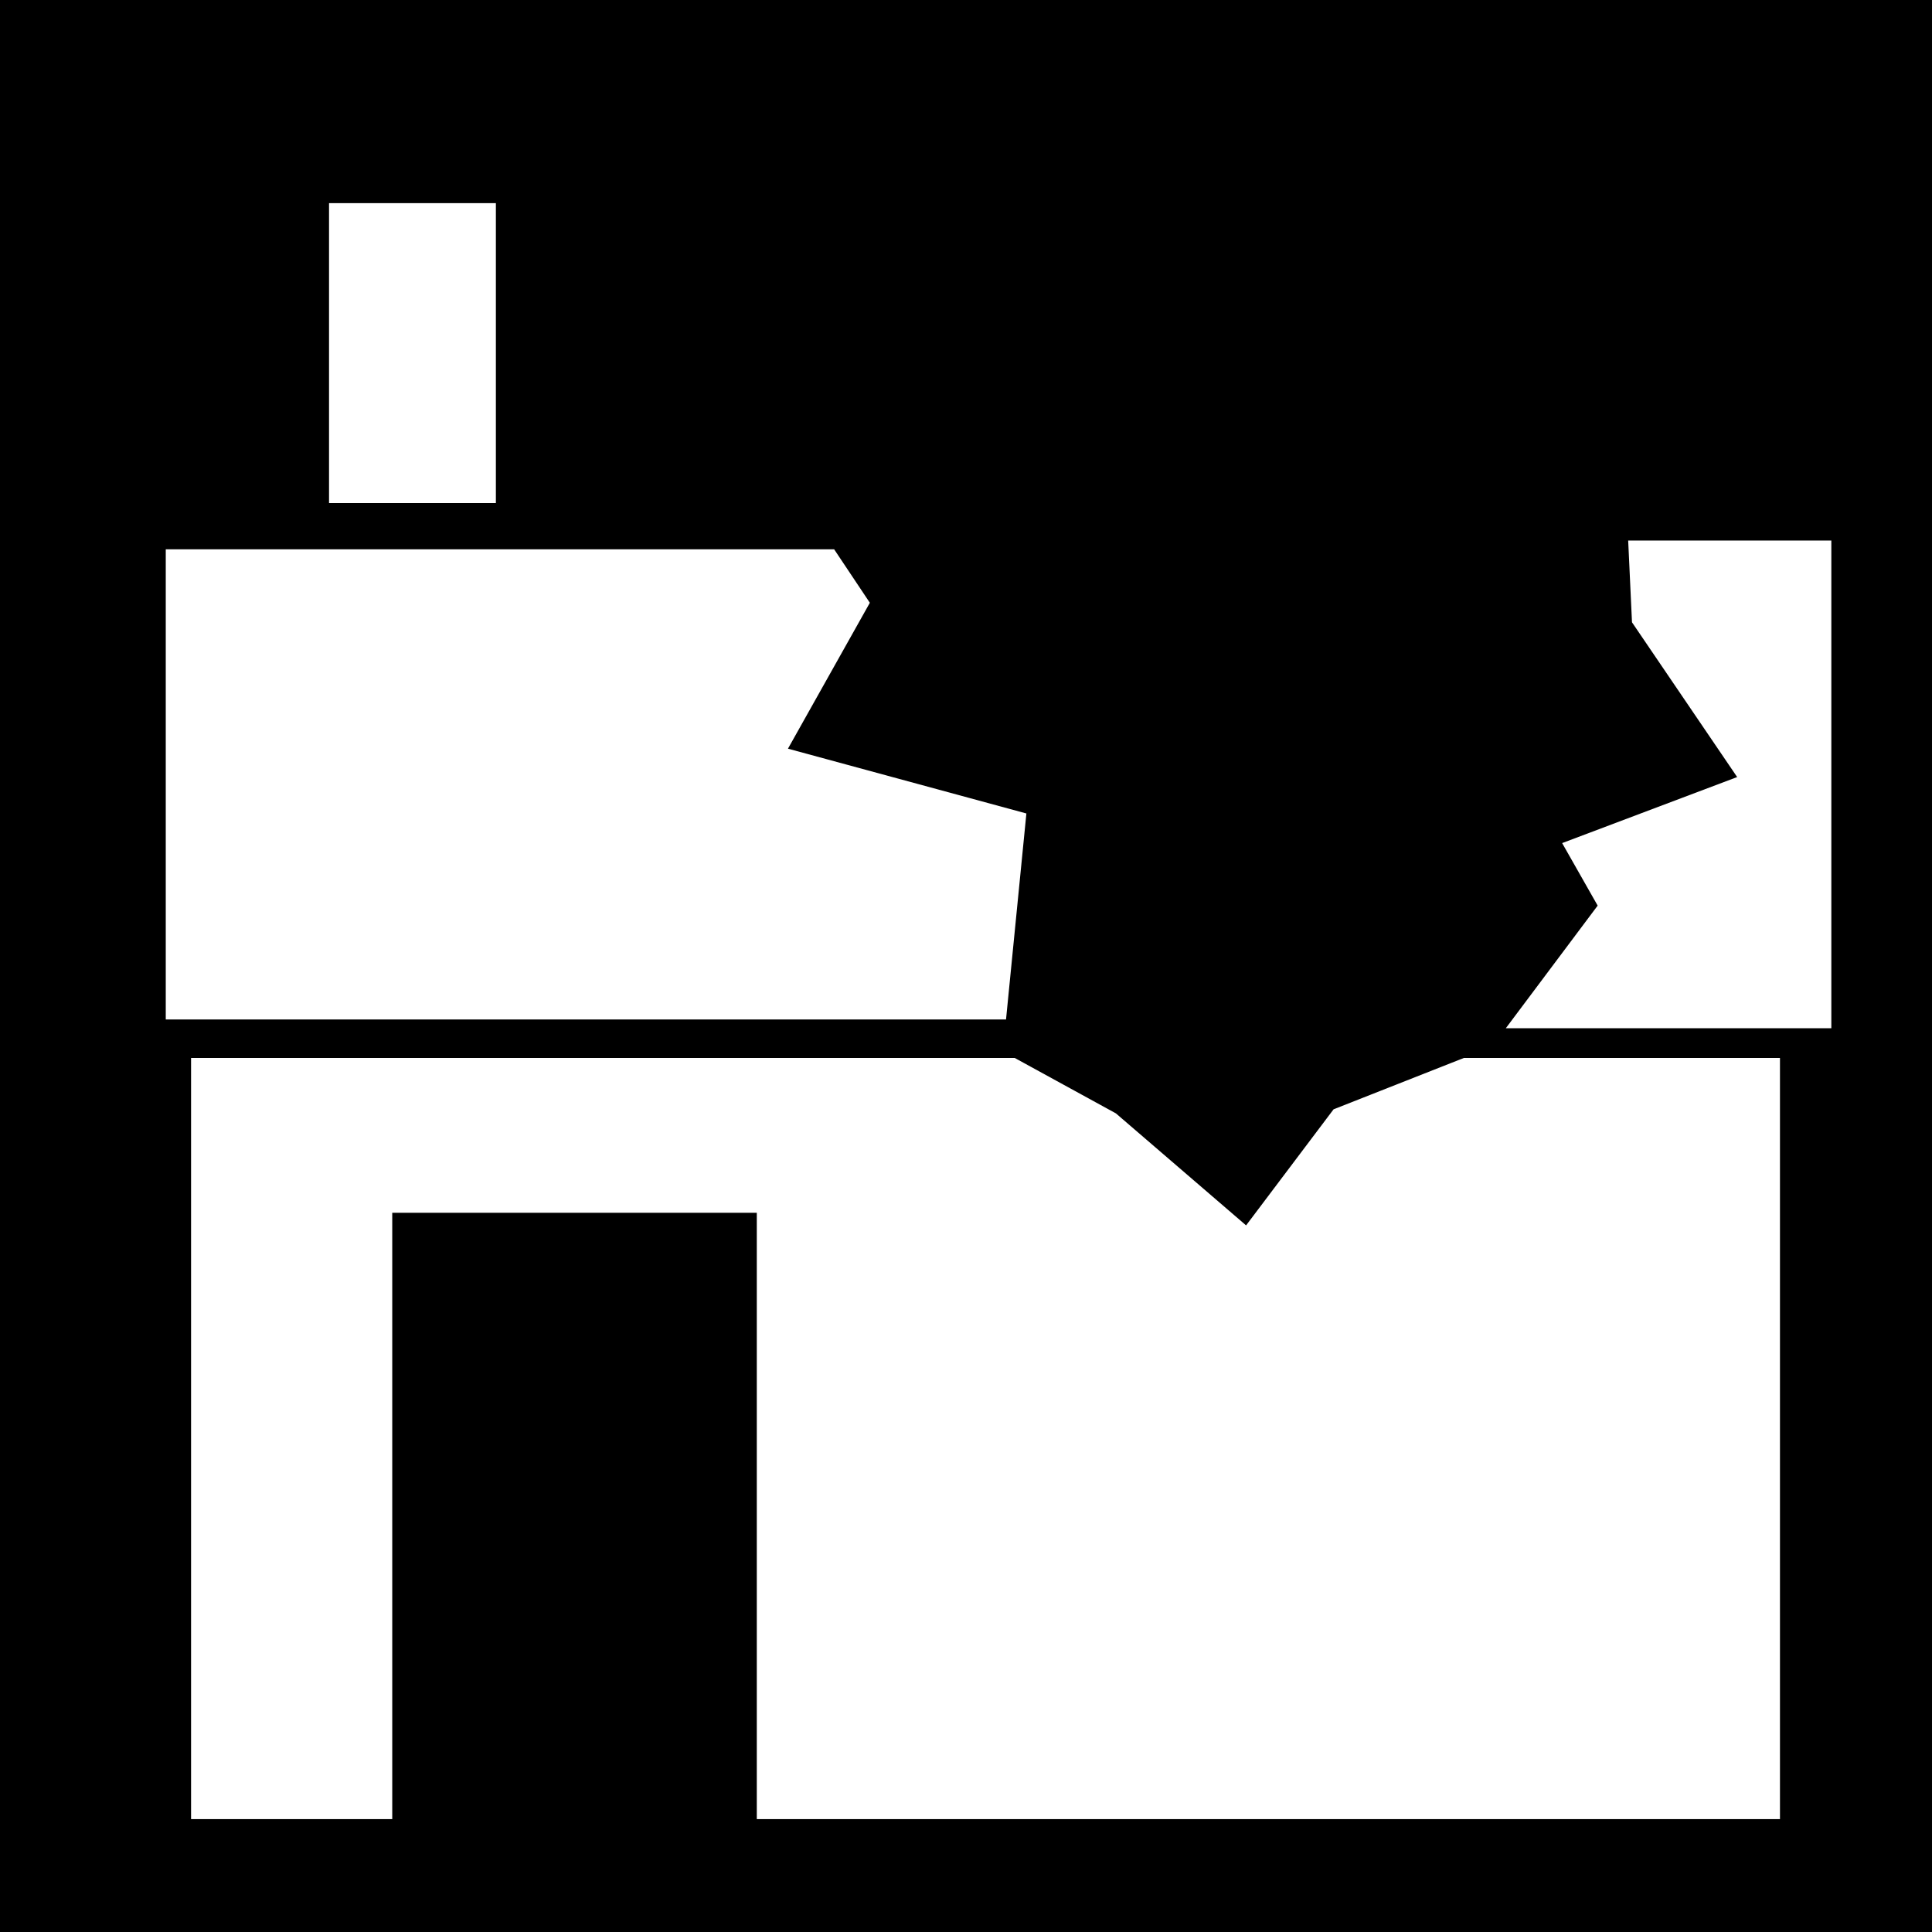 <?xml version="1.0" encoding="UTF-8"?>
<svg xmlns="http://www.w3.org/2000/svg" xmlns:xlink="http://www.w3.org/1999/xlink" width="39" height="39" xml:space="preserve" overflow="hidden">
  <rect width="100%" height="100%" fill="#808080" stroke="none"/>
  <g>
    <path d="M0 0 39 0 39 39 0 39Z"></path>
    <path d="M6.642 4.101 6.642 10.156 10.01 10.156 10.01 4.101ZM32.867 10.912C32.893 11.462 32.919 12.012 32.944 12.562L35.067 15.686 31.534 17.019 32.251 18.281 30.397 20.756 36.968 20.756 36.968 10.912ZM3.346 11.088 3.346 20.58 20.308 20.58 20.719 16.421 15.906 15.113 17.559 12.168 16.838 11.088 3.346 11.088ZM3.857 21.356 3.857 36.721 7.918 36.721 7.918 24.482 15.277 24.482 15.277 36.721 35.931 36.721 35.931 21.356 29.551 21.356 26.92 22.393 25.154 24.736 22.526 22.475 20.483 21.356 3.857 21.356Z" fill="#FFFFFF"></path>
  </g>
</svg>

